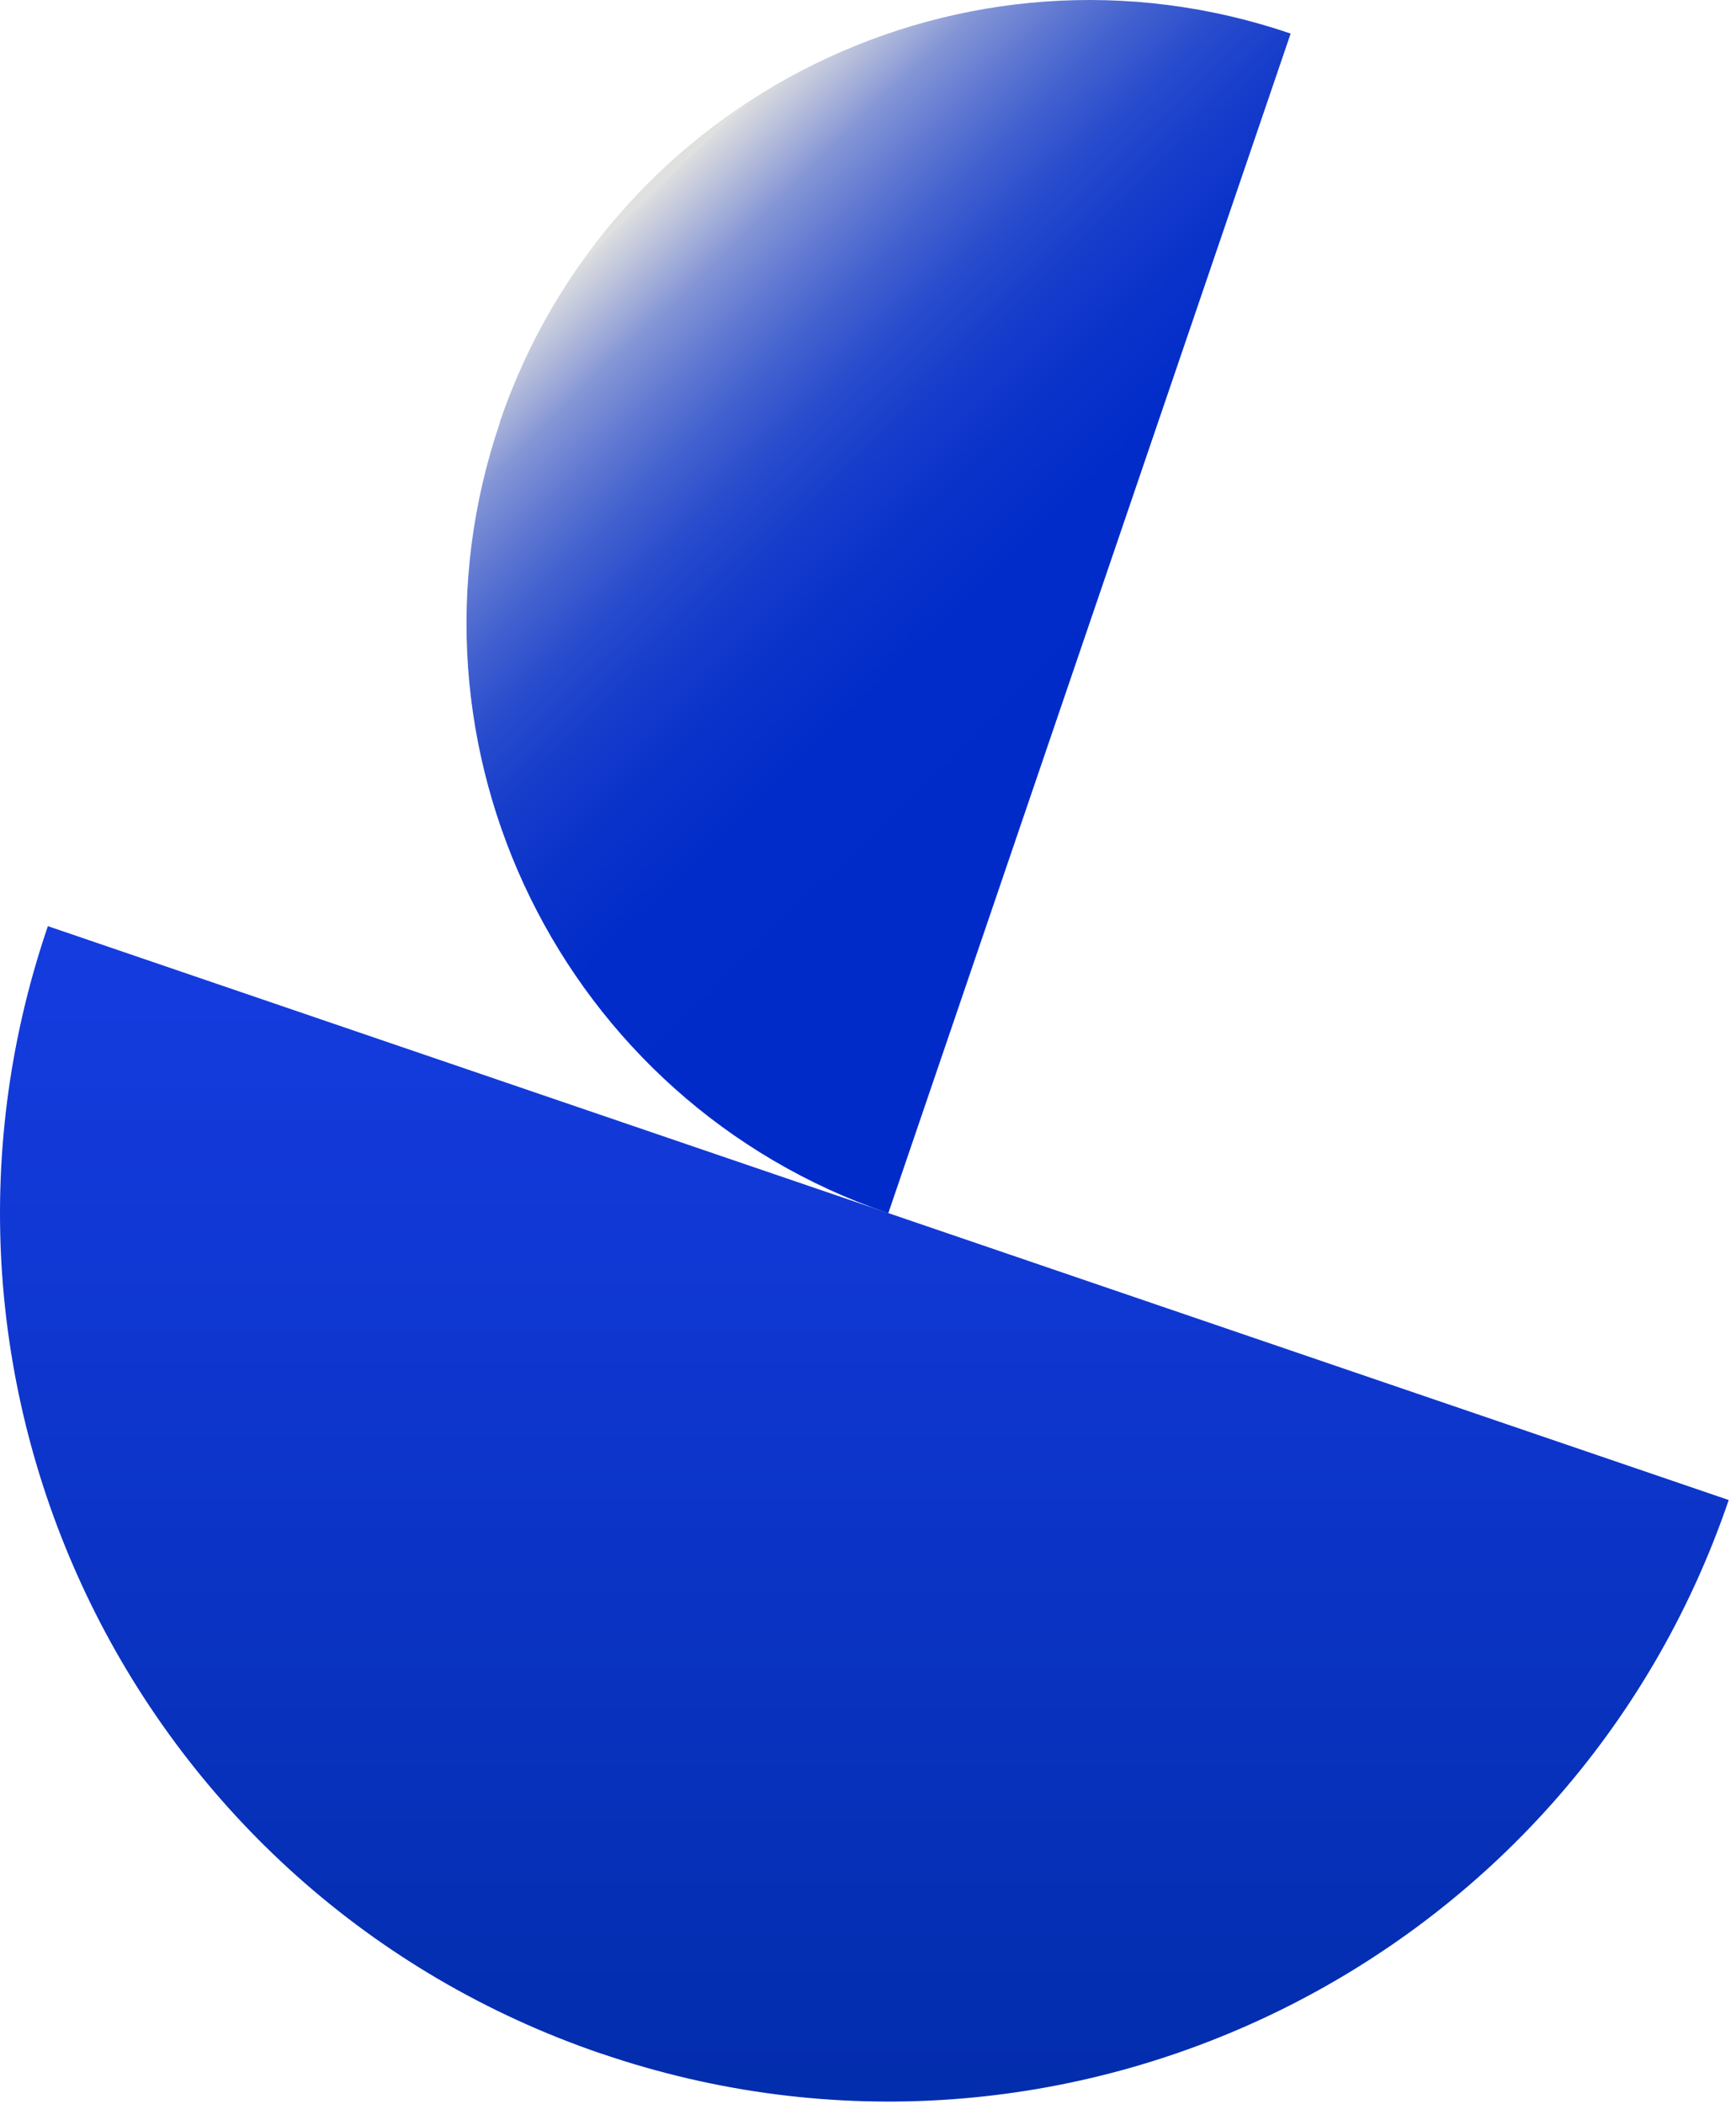 <?xml version="1.0" encoding="UTF-8"?>
<svg width="85px" height="103px" viewBox="0 0 85 103" version="1.1" xmlns="http://www.w3.org/2000/svg" xmlns:xlink="http://www.w3.org/1999/xlink">
    <title>アセット 4</title>
    <defs>
        <linearGradient x1="50.002%" y1="0%" x2="50.002%" y2="100.011%" id="linearGradient-1">
            <stop stop-color="#153CE0" offset="0%"></stop>
            <stop stop-color="#0F37D1" offset="31%"></stop>
            <stop stop-color="#022DAC" offset="90%"></stop>
            <stop stop-color="#002BA5" offset="100%"></stop>
        </linearGradient>
        <linearGradient x1="35.864%" y1="16.912%" x2="71.429%" y2="69.25%" id="linearGradient-2">
            <stop stop-color="#E0E0E0" offset="0%"></stop>
            <stop stop-color="#DCDDDF" offset="0%"></stop>
            <stop stop-color="#AEB7DA" offset="7%"></stop>
            <stop stop-color="#8596D6" offset="13%"></stop>
            <stop stop-color="#6179D2" offset="21%"></stop>
            <stop stop-color="#4261CF" offset="29%"></stop>
            <stop stop-color="#2A4DCD" offset="37%"></stop>
            <stop stop-color="#173DCB" offset="47%"></stop>
            <stop stop-color="#0A33CA" offset="58%"></stop>
            <stop stop-color="#022CC9" offset="72%"></stop>
            <stop stop-color="#002BC9" offset="100%"></stop>
        </linearGradient>
    </defs>
    <g id="purpose/vision" stroke="none" stroke-width="1" fill="none" fill-rule="evenodd">
        <g id="srush-purpose-04" transform="translate(-145, -114)" fill-rule="nonzero">
            <g id="アセット-4" transform="translate(145, 114)">
                <path d="M29.454,100.523 C52.184,108.283 76.894,96.143 84.644,73.423 L2.344,45.333 C-5.416,68.063 6.724,92.773 29.444,100.523 L29.454,100.523 Z" id="Path" fill="url(#linearGradient-1)"></path>
                <path d="M24.484,20.663 C19.044,36.603 27.554,53.943 43.494,59.383 L63.194,1.643 C47.254,-3.797 29.914,4.713 24.474,20.653 L24.484,20.663 Z" id="Path" fill="url(#linearGradient-2)"></path>
            </g>
        </g>
    </g>
</svg>